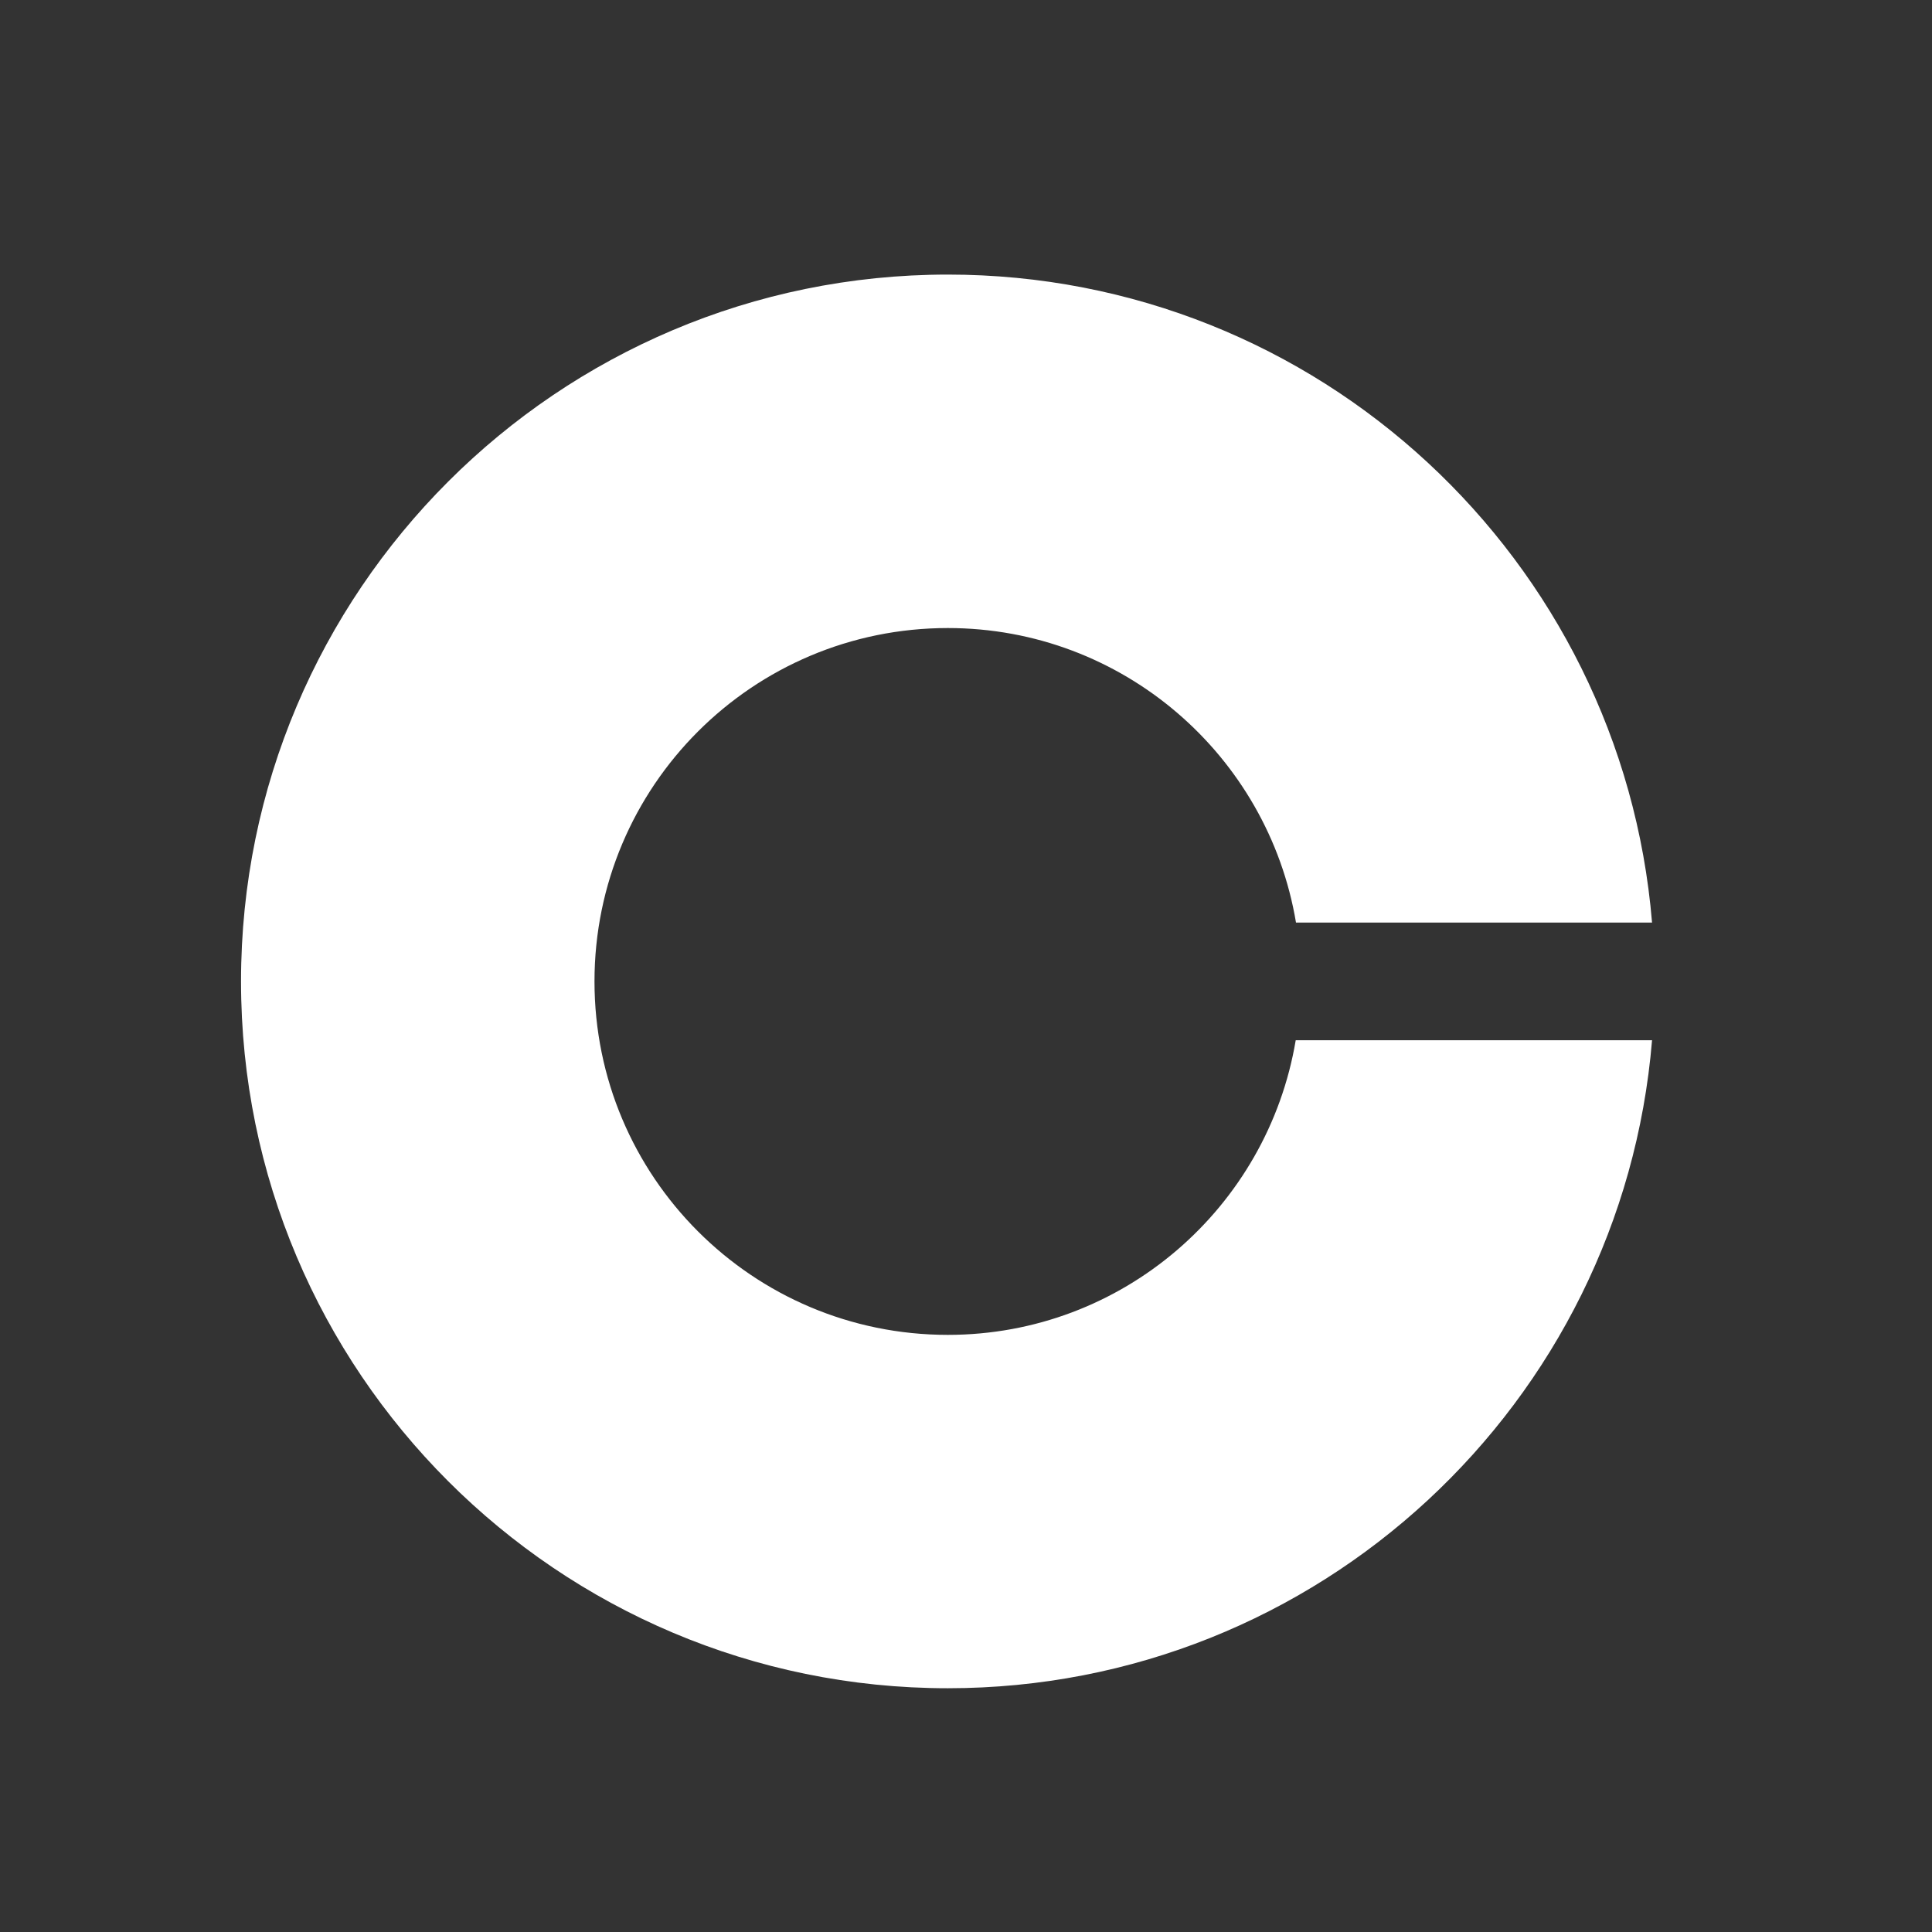 <svg width="41" height="41" viewBox="0 0 41 41" fill="none" xmlns="http://www.w3.org/2000/svg">
<rect x="0" y="0" width="41" height="41" fill="#333333" stroke="none"/>
<path d="M20.115 28.328C15.971 28.328 12.616 24.971 12.616 20.827C12.616 16.683 15.973 13.328 20.115 13.328C23.827 13.328 26.91 16.035 27.503 19.578H35.059C34.421 11.877 27.978 5.827 20.115 5.827C11.834 5.827 5.115 12.546 5.115 20.827C5.115 29.108 11.834 35.827 20.115 35.827C27.978 35.827 34.422 29.777 35.059 22.076H27.497C26.903 25.621 23.827 28.328 20.115 28.328Z" fill="white" style="fill:white;fill-opacity:1;"/>
</svg>
